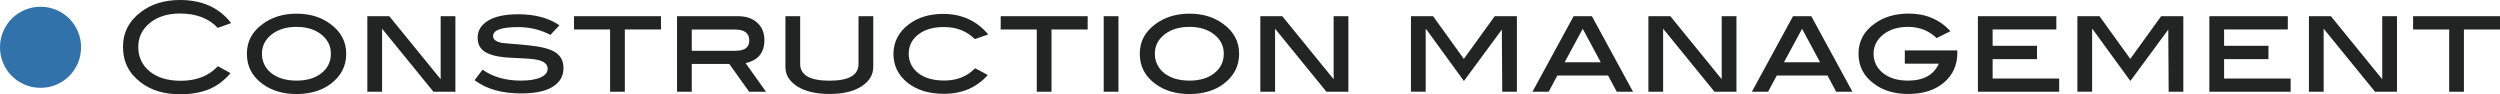 <?xml version="1.0" encoding="UTF-8"?>
<svg id="_レイヤー_1" data-name="レイヤー_1" xmlns="http://www.w3.org/2000/svg" version="1.1" viewBox="0 0 325.65 12.27">
  <!-- Generator: Adobe Illustrator 29.6.1, SVG Export Plug-In . SVG Version: 2.1.1 Build 9)  -->
  <defs>
    <style>
      .st0 {
        fill: #222323;
      }

      .st1 {
        fill: #3272aa;
      }
    </style>
  </defs>
  <path class="st1" d="M5.28,11.44c-.73,0-1.41-.14-2.05-.41-.64-.27-1.2-.65-1.69-1.13s-.86-1.05-1.13-1.69-.41-1.32-.41-2.05.14-1.41.41-2.05.65-1.2,1.13-1.69c.48-.48,1.05-.86,1.69-1.13.64-.27,1.32-.41,2.05-.41s1.41.14,2.05.41c.64.27,1.2.65,1.69,1.13.48.48.86,1.05,1.13,1.69s.41,1.32.41,2.05-.14,1.41-.41,2.05-.65,1.2-1.13,1.69-1.05.86-1.69,1.13c-.64.27-1.32.41-2.05.41Z"/>
  <path class="st0" d="M30.1,3.01l-1.74.62c-1.17-1.25-2.82-1.87-4.93-1.87-1.6,0-2.9.41-3.91,1.23-1.01.82-1.51,1.87-1.51,3.14s.5,2.37,1.5,3.18c1,.81,2.34,1.21,4.04,1.21,2.05,0,3.66-.63,4.83-1.9l1.65.91c-.83.97-1.77,1.67-2.82,2.1-1.05.43-2.31.65-3.77.65-2.05,0-3.75-.51-5.1-1.54-1.55-1.17-2.32-2.71-2.32-4.61s.78-3.39,2.35-4.58c1.37-1.03,3.06-1.55,5.07-1.55,2.9,0,5.12,1,6.67,3.01Z"/>
  <path class="st0" d="M45.1,7.01c0,1.61-.69,2.92-2.06,3.94-1.17.86-2.64,1.3-4.4,1.3s-3.23-.43-4.42-1.3c-1.38-1-2.06-2.31-2.06-3.94s.69-2.9,2.08-3.9c1.22-.89,2.68-1.33,4.4-1.33s3.17.44,4.38,1.33c1.39,1.01,2.08,2.31,2.08,3.9ZM43.1,7c0-1.02-.42-1.85-1.25-2.51-.83-.66-1.91-.99-3.22-.99s-2.41.33-3.25.99c-.84.66-1.26,1.5-1.26,2.5s.41,1.9,1.23,2.54,1.91.97,3.27.97,2.43-.32,3.25-.97,1.23-1.49,1.23-2.54Z"/>
  <path class="st0" d="M59.32,11.95h-2.86l-6.69-8.21v8.21h-1.92V2.11h2.86l6.69,8.21V2.11h1.92v9.84Z"/>
  <path class="st0" d="M71.69,4.54c-1.28-.67-2.67-1.01-4.18-1.01-2.19,0-3.28.39-3.28,1.17,0,.46.41.76,1.23.9,1.12.1,2.24.2,3.36.3,1.61.16,2.76.45,3.44.86.76.46,1.14,1.16,1.14,2.1,0,1.06-.47,1.87-1.42,2.45-.94.58-2.31.86-4.1.86-2.53,0-4.55-.58-6.06-1.73l1.04-1.36c1.35.95,3.02,1.42,4.99,1.42,1.11,0,1.97-.14,2.58-.42s.91-.66.91-1.13c0-.52-.37-.89-1.12-1.1-.42-.12-1.06-.2-1.94-.24-1.37-.06-2.2-.11-2.51-.14-1.22-.12-2.11-.38-2.69-.78-.58-.41-.86-1-.86-1.78,0-.94.46-1.68,1.38-2.23.92-.55,2.22-.82,3.88-.82,2.22,0,4.02.48,5.39,1.44l-1.18,1.25Z"/>
  <path class="st0" d="M86.09,3.84h-4.7v8.11h-1.92V3.84h-4.7v-1.73h11.33v1.73Z"/>
  <path class="st0" d="M99.78,11.95h-2.2l-2.58-3.62h-4.89v3.62h-1.92V2.11h7.95c1.05,0,1.88.28,2.5.85.62.57.93,1.32.93,2.27,0,1.63-.82,2.63-2.45,2.99l2.66,3.73ZM95.86,6.61c1.16,0,1.74-.45,1.74-1.34,0-.95-.62-1.42-1.86-1.42h-5.63v2.77h5.74Z"/>
  <path class="st0" d="M113.75,8.72c0,1.03-.52,1.88-1.55,2.54-1.03.66-2.42.98-4.16.98s-3.14-.33-4.18-.98c-1.03-.66-1.55-1.5-1.55-2.54V2.11h1.92v6.22c0,1.45,1.27,2.18,3.81,2.18s3.79-.73,3.79-2.18V2.11h1.92v6.61Z"/>
  <path class="st0" d="M128.74,4.48l-1.76.61c-1.06-1.05-2.39-1.57-4.02-1.57-1.4,0-2.51.32-3.34.97-.83.64-1.25,1.48-1.25,2.5s.42,1.9,1.25,2.54,1.96.96,3.38.96c1.64,0,2.98-.53,4.02-1.6l1.65.88c-1.45,1.63-3.35,2.45-5.71,2.45-1.96,0-3.55-.49-4.76-1.46s-1.82-2.23-1.82-3.75.69-2.89,2.06-3.89c1.19-.87,2.66-1.31,4.4-1.31,2.44,0,4.41.9,5.9,2.69Z"/>
  <path class="st0" d="M141.67,3.84h-4.7v8.11h-1.92V3.84h-4.7v-1.73h11.33v1.73Z"/>
  <path class="st0" d="M145.69,11.95h-1.92V2.11h1.92v9.84Z"/>
  <path class="st0" d="M161.41,7.01c0,1.61-.69,2.92-2.06,3.94-1.17.86-2.64,1.3-4.4,1.3s-3.23-.43-4.42-1.3c-1.38-1-2.06-2.31-2.06-3.94s.69-2.9,2.08-3.9c1.22-.89,2.68-1.33,4.4-1.33s3.17.44,4.38,1.33c1.39,1.01,2.08,2.31,2.08,3.9ZM159.41,7c0-1.02-.42-1.85-1.25-2.51-.83-.66-1.91-.99-3.22-.99s-2.41.33-3.25.99c-.84.66-1.26,1.5-1.26,2.5s.41,1.9,1.23,2.54,1.91.97,3.27.97,2.43-.32,3.25-.97,1.23-1.49,1.23-2.54Z"/>
  <path class="st0" d="M175.64,11.95h-2.86l-6.69-8.21v8.21h-1.92V2.11h2.86l6.69,8.21V2.11h1.92v9.84Z"/>
  <path class="st0" d="M197.6,11.95h-1.92l-.05-8.1-4.94,6.7-4.93-6.77-.05.06v8.1h-1.92V2.11h2.88l4.01,5.56,4.02-5.56h2.89v9.84Z"/>
  <path class="st0" d="M212.71,11.95h-2.11l-1.13-2.11h-6.61l-1.13,2.11h-2.11l5.36-9.84h2.38l5.36,9.84ZM208.51,8.11l-2.34-4.36-2.36,4.36h4.69Z"/>
  <path class="st0" d="M226.19,11.95h-2.86l-6.69-8.21v8.21h-1.92V2.11h2.86l6.69,8.21V2.11h1.92v9.84Z"/>
  <path class="st0" d="M241.29,11.95h-2.11l-1.13-2.11h-6.61l-1.13,2.11h-2.11l5.36-9.84h2.38l5.36,9.84ZM237.08,8.11l-2.34-4.36-2.36,4.36h4.69Z"/>
  <path class="st0" d="M254.96,6.58v.3c0,1.6-.58,2.89-1.75,3.88-1.17.99-2.72,1.48-4.66,1.48-1.75,0-3.22-.43-4.4-1.3-1.38-1-2.06-2.31-2.06-3.94s.69-2.9,2.06-3.9c1.21-.89,2.71-1.33,4.51-1.33,2.18,0,3.98.76,5.41,2.29l-1.81.9c-1-.97-2.24-1.46-3.72-1.46-1.3,0-2.38.33-3.22.99-.84.66-1.27,1.5-1.27,2.5s.41,1.88,1.23,2.53c.82.65,1.91.98,3.25.98,2.02,0,3.36-.74,4.02-2.21h-4.43v-1.73h6.83Z"/>
  <path class="st0" d="M268.23,11.95h-10.59V2.11h10.22v1.73h-8.3v2.13h5.78v1.73h-5.78v2.53h8.67v1.73Z"/>
  <path class="st0" d="M284.41,11.95h-1.92l-.05-8.1-4.94,6.7-4.93-6.77-.05.06v8.1h-1.92V2.11h2.88l4.01,5.56,4.02-5.56h2.89v9.84Z"/>
  <path class="st0" d="M298.38,11.95h-10.59V2.11h10.22v1.73h-8.3v2.13h5.78v1.73h-5.78v2.53h8.67v1.73Z"/>
  <path class="st0" d="M312.23,11.95h-2.86l-6.69-8.21v8.21h-1.92V2.11h2.86l6.69,8.21V2.11h1.92v9.84Z"/>
  <path class="st0" d="M325.65,3.84h-4.7v8.11h-1.92V3.84h-4.7v-1.73h11.33v1.73Z"/>
</svg>